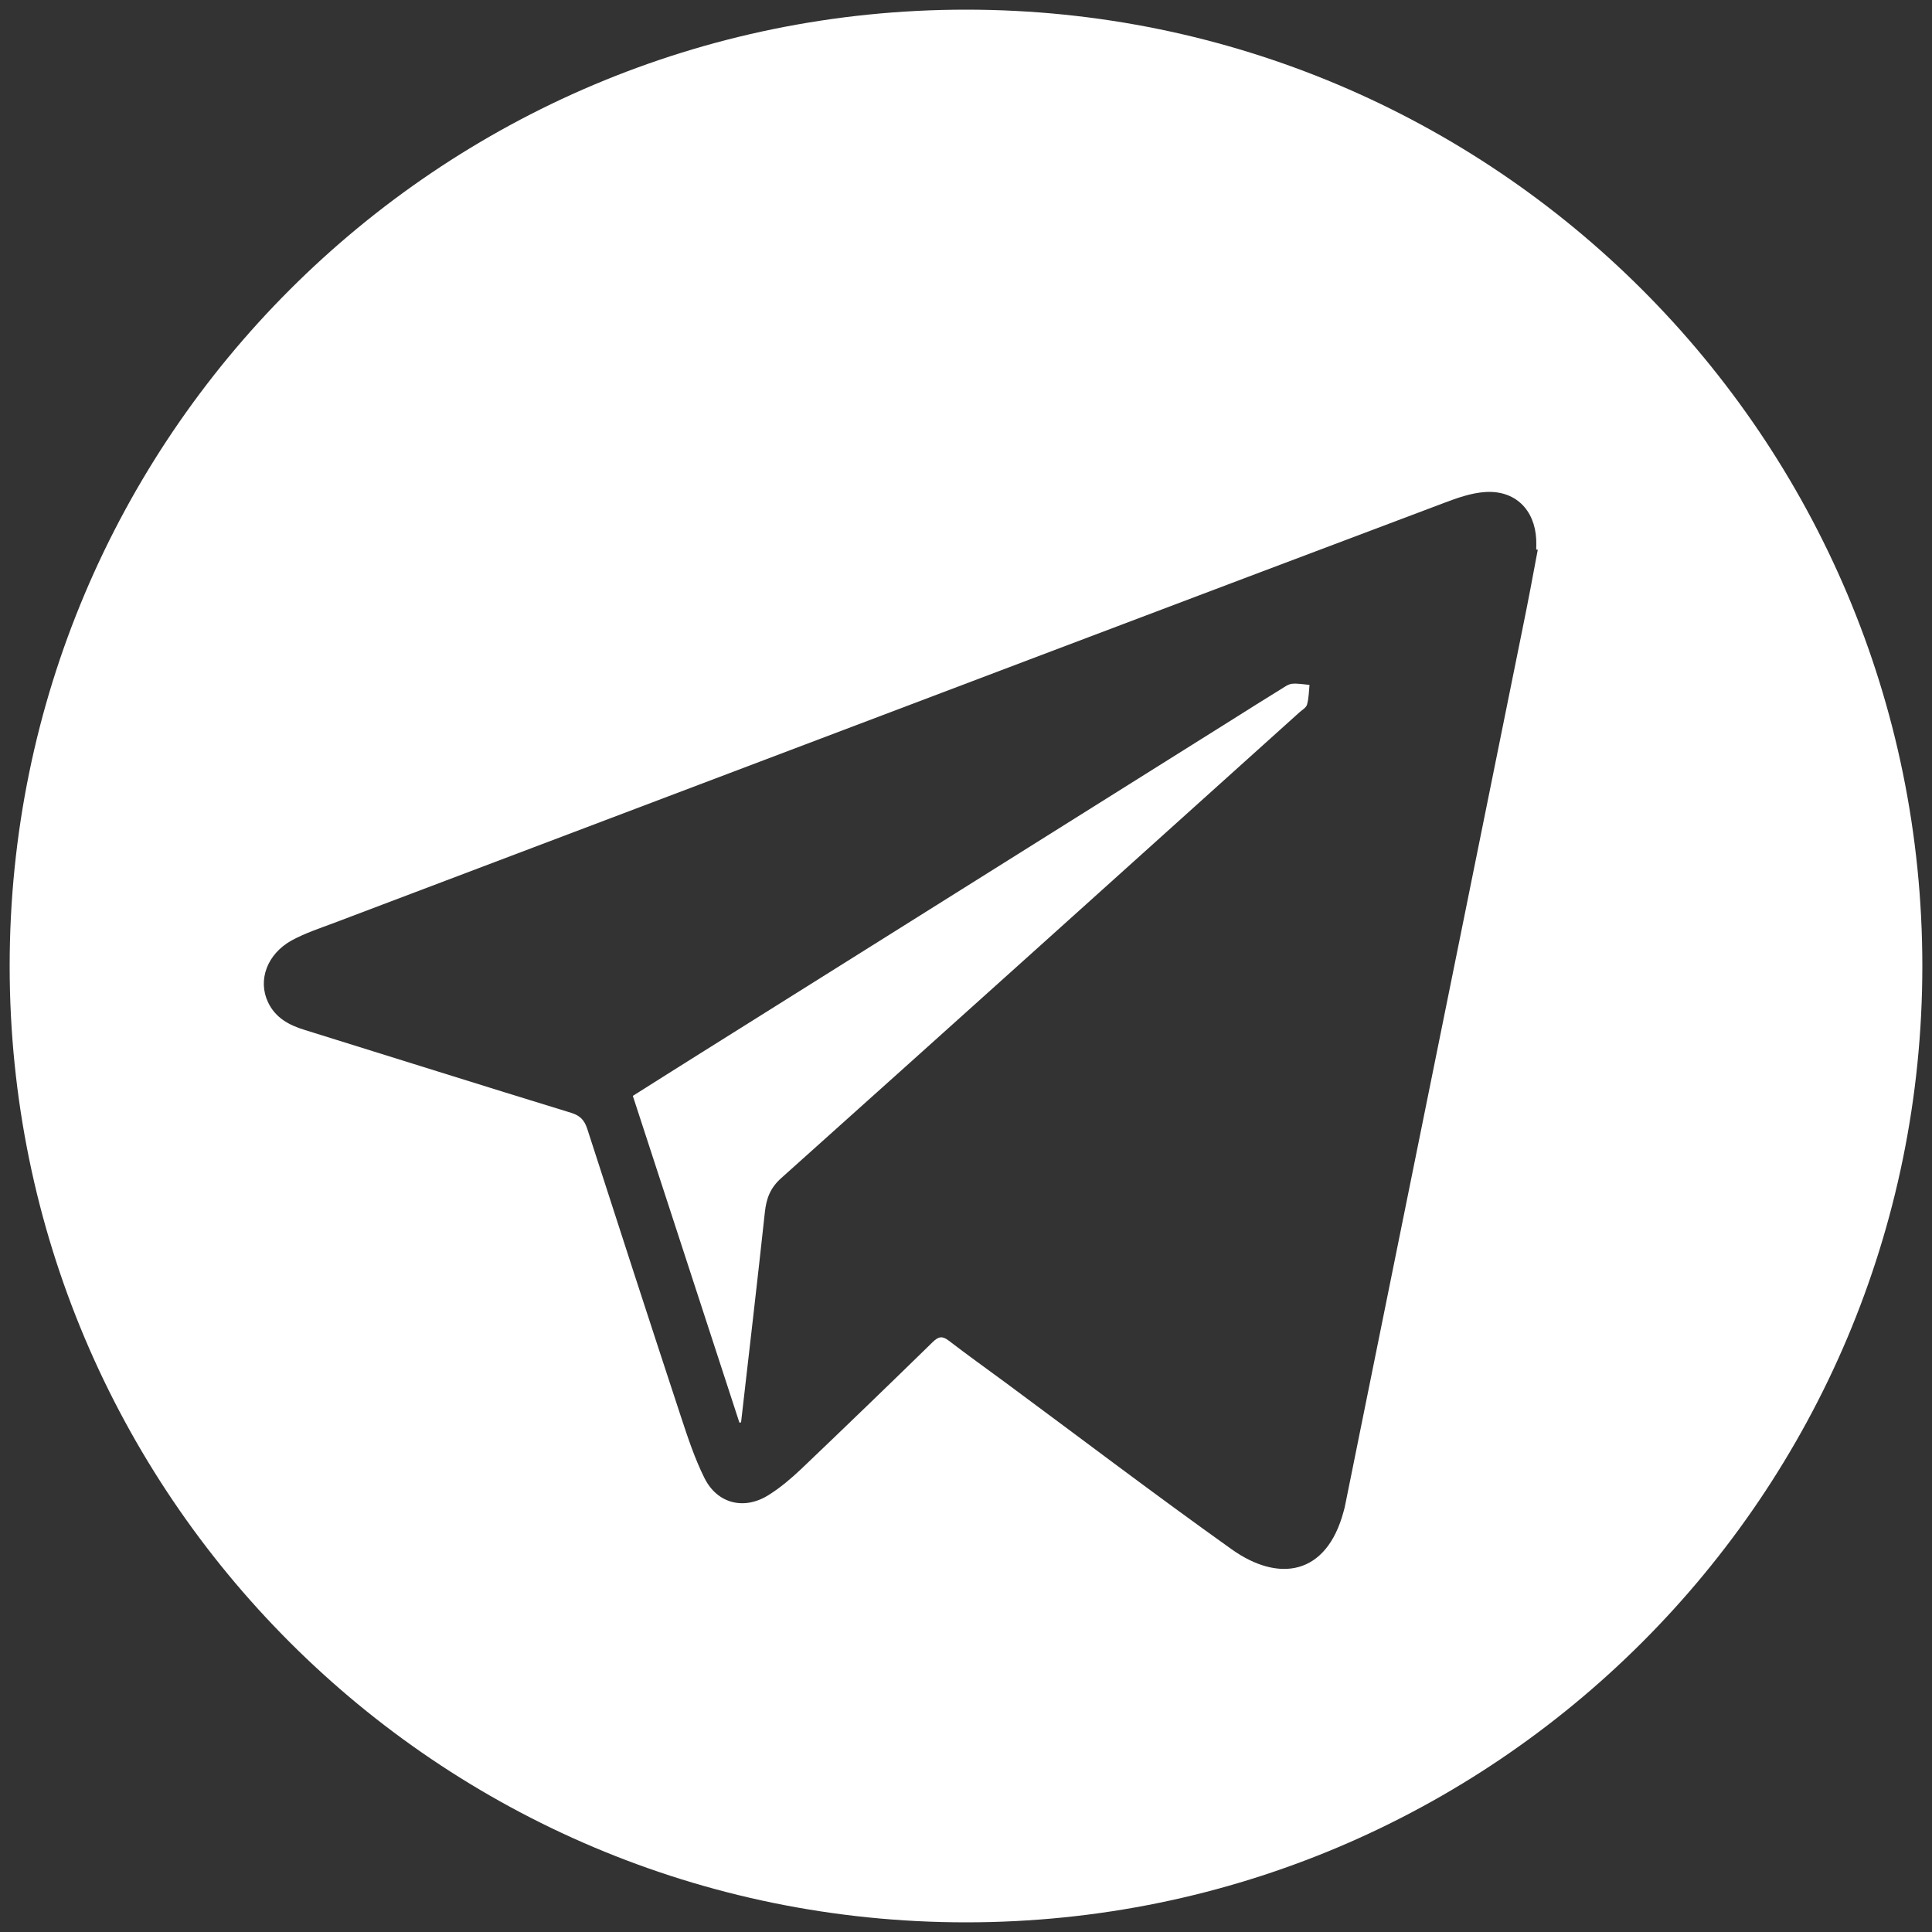 <?xml version="1.0" encoding="UTF-8"?> <!-- Generator: Adobe Illustrator 16.0.0, SVG Export Plug-In . SVG Version: 6.00 Build 0) --> <svg xmlns="http://www.w3.org/2000/svg" xmlns:xlink="http://www.w3.org/1999/xlink" id="Layer_1" x="0px" y="0px" width="40px" height="40px" viewBox="0 0 40 40" xml:space="preserve"><rect x="0" y="0" width="40" height="40" fill="#333333" stroke="none"/> <desc>Instagram</desc> <g> <path fill="#FFFFFF" d="M20.001,0.2C9.063,0.201,0.2,9.063,0.2,20c0,10.934,8.862,19.8,19.8,19.8c10.934,0,19.8-8.864,19.8-19.8 C39.8,9.063,30.936,0.201,20.001,0.2z M31.521,13.024c-0.516,2.554-1.033,5.108-1.551,7.664c-0.609,3.002-1.217,6.006-1.824,9.01 c-0.099,0.48-0.192,0.961-0.291,1.439c-0.008,0.053-0.023,0.104-0.037,0.155c-0.353,1.327-1.346,1.478-2.32,0.783 c-1.583-1.128-3.131-2.304-4.693-3.459c-0.389-0.286-0.78-0.566-1.163-0.86c-0.132-0.102-0.212-0.086-0.328,0.027 c-0.904,0.883-1.813,1.76-2.727,2.632c-0.204,0.192-0.423,0.38-0.661,0.53c-0.507,0.328-1.071,0.195-1.34-0.342 c-0.203-0.406-0.348-0.847-0.491-1.281c-0.652-1.981-1.296-3.965-1.937-5.952c-0.058-0.177-0.145-0.271-0.329-0.329 c-1.841-0.564-3.678-1.145-5.517-1.716c-0.327-0.099-0.609-0.251-0.762-0.573c-0.217-0.456-0.024-0.997,0.489-1.282 c0.279-0.152,0.588-0.253,0.888-0.366c4.953-1.877,9.907-3.752,14.86-5.628c2.703-1.022,5.404-2.046,8.109-3.063 c0.275-0.104,0.566-0.208,0.854-0.226c0.618-0.041,1.026,0.364,1.056,0.983c0.004,0.069,0,0.138,0,0.207 c0.012,0.002,0.022,0.004,0.032,0.005C31.736,11.931,31.633,12.478,31.521,13.024z"></path> <path fill="#FFFFFF" d="M26.523,14.267c-0.346,0.213-0.689,0.429-1.031,0.645c-3.67,2.301-7.337,4.603-11.005,6.904 c-0.459,0.289-0.917,0.576-1.385,0.873c0.738,2.262,1.473,4.515,2.207,6.766c0.012-0.004,0.023-0.005,0.034-0.006 c0.166-1.451,0.336-2.902,0.493-4.354c0.031-0.285,0.112-0.502,0.34-0.705c3.583-3.209,7.155-6.426,10.729-9.643 c0.057-0.051,0.14-0.097,0.156-0.161c0.037-0.13,0.037-0.27,0.051-0.406c-0.121-0.01-0.244-0.035-0.363-0.023 C26.67,14.165,26.596,14.223,26.523,14.267z"></path> </g> </svg> 